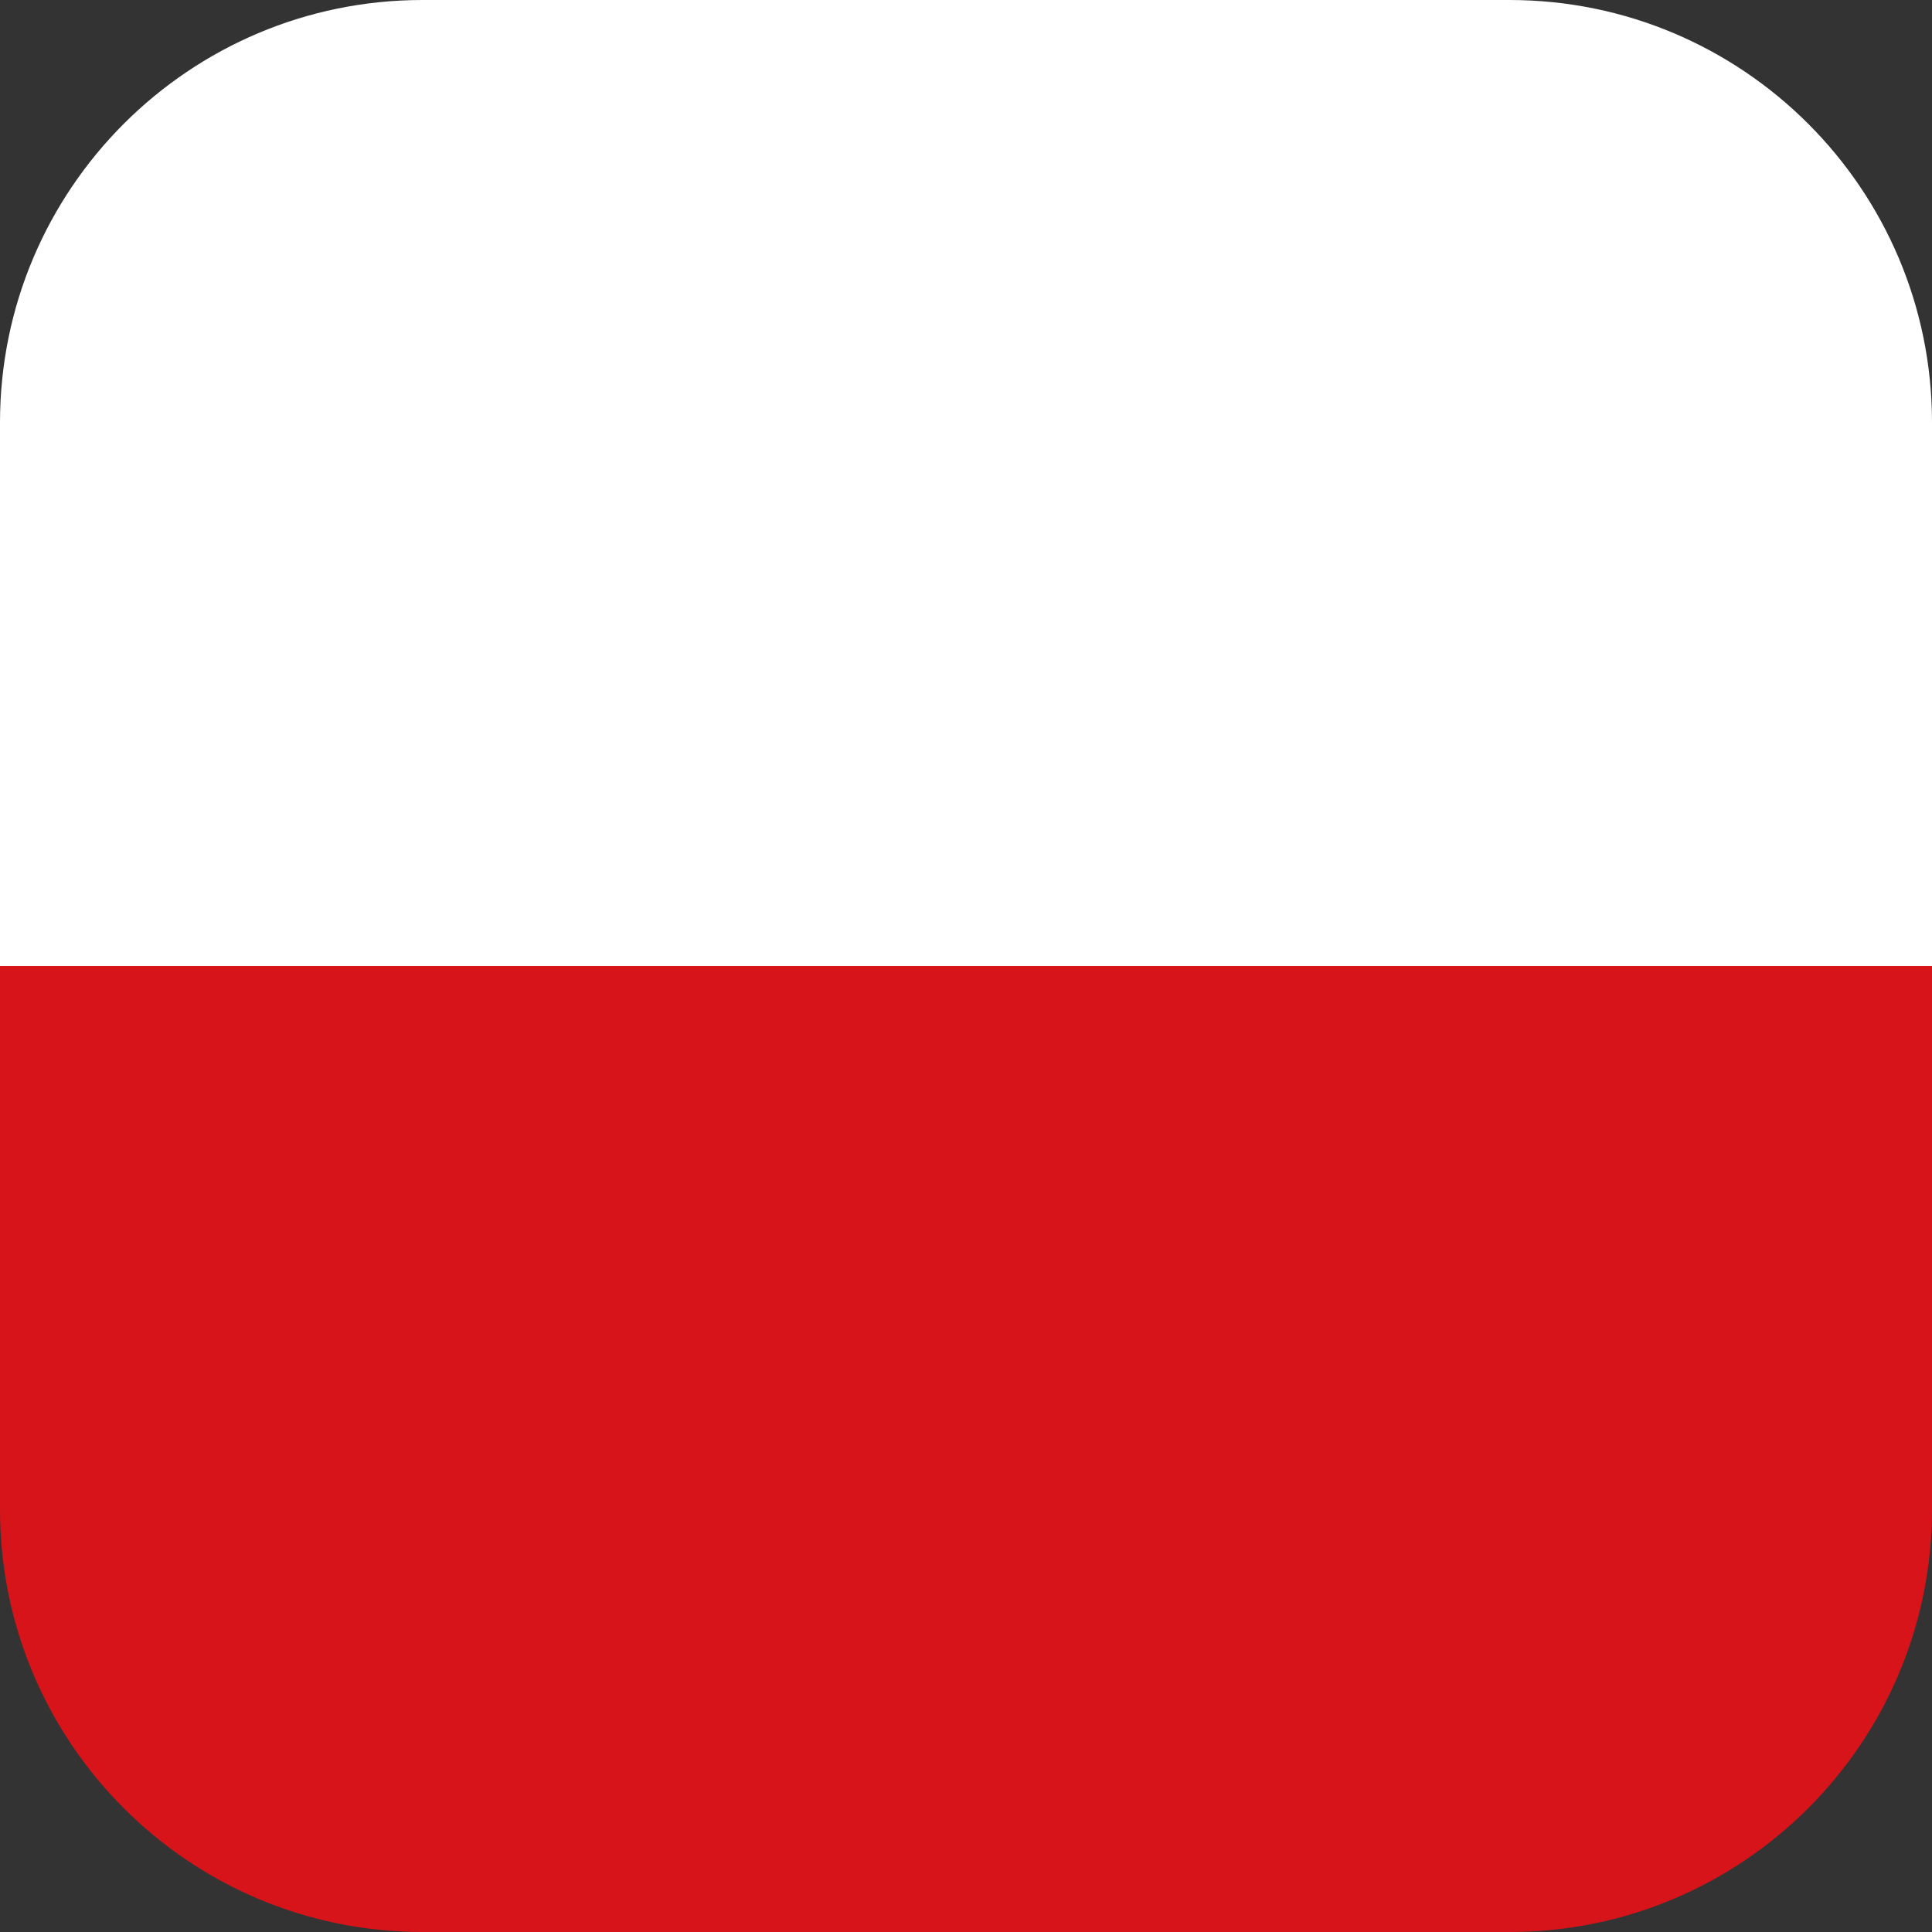<svg
        xmlns="http://www.w3.org/2000/svg"
        viewBox="0 0 512 512"
        width="512"
        height="512"
>
    <rect x="0" y="0" width="512" height="512" fill="#333333" stroke="none"/>
    <!-- Top half (white) with rounded top -->
    <path
            fill="#FFFFFF"
            d="
      M112,0
      H400
      C461.856,0,512,50.144,512,112
      V256
      H0
      V112
      C0,50.144,50.144,0,112,0
      Z
    "
    />

    <!-- Bottom half (red) with rounded bottom -->
    <path
            fill="#D7141A"
            d="
      M0,256
      H512
      V400
      C512,461.856,461.856,512,400,512
      H112
      C50.144,512,0,461.856,0,400
      Z
    "
    />
</svg>
